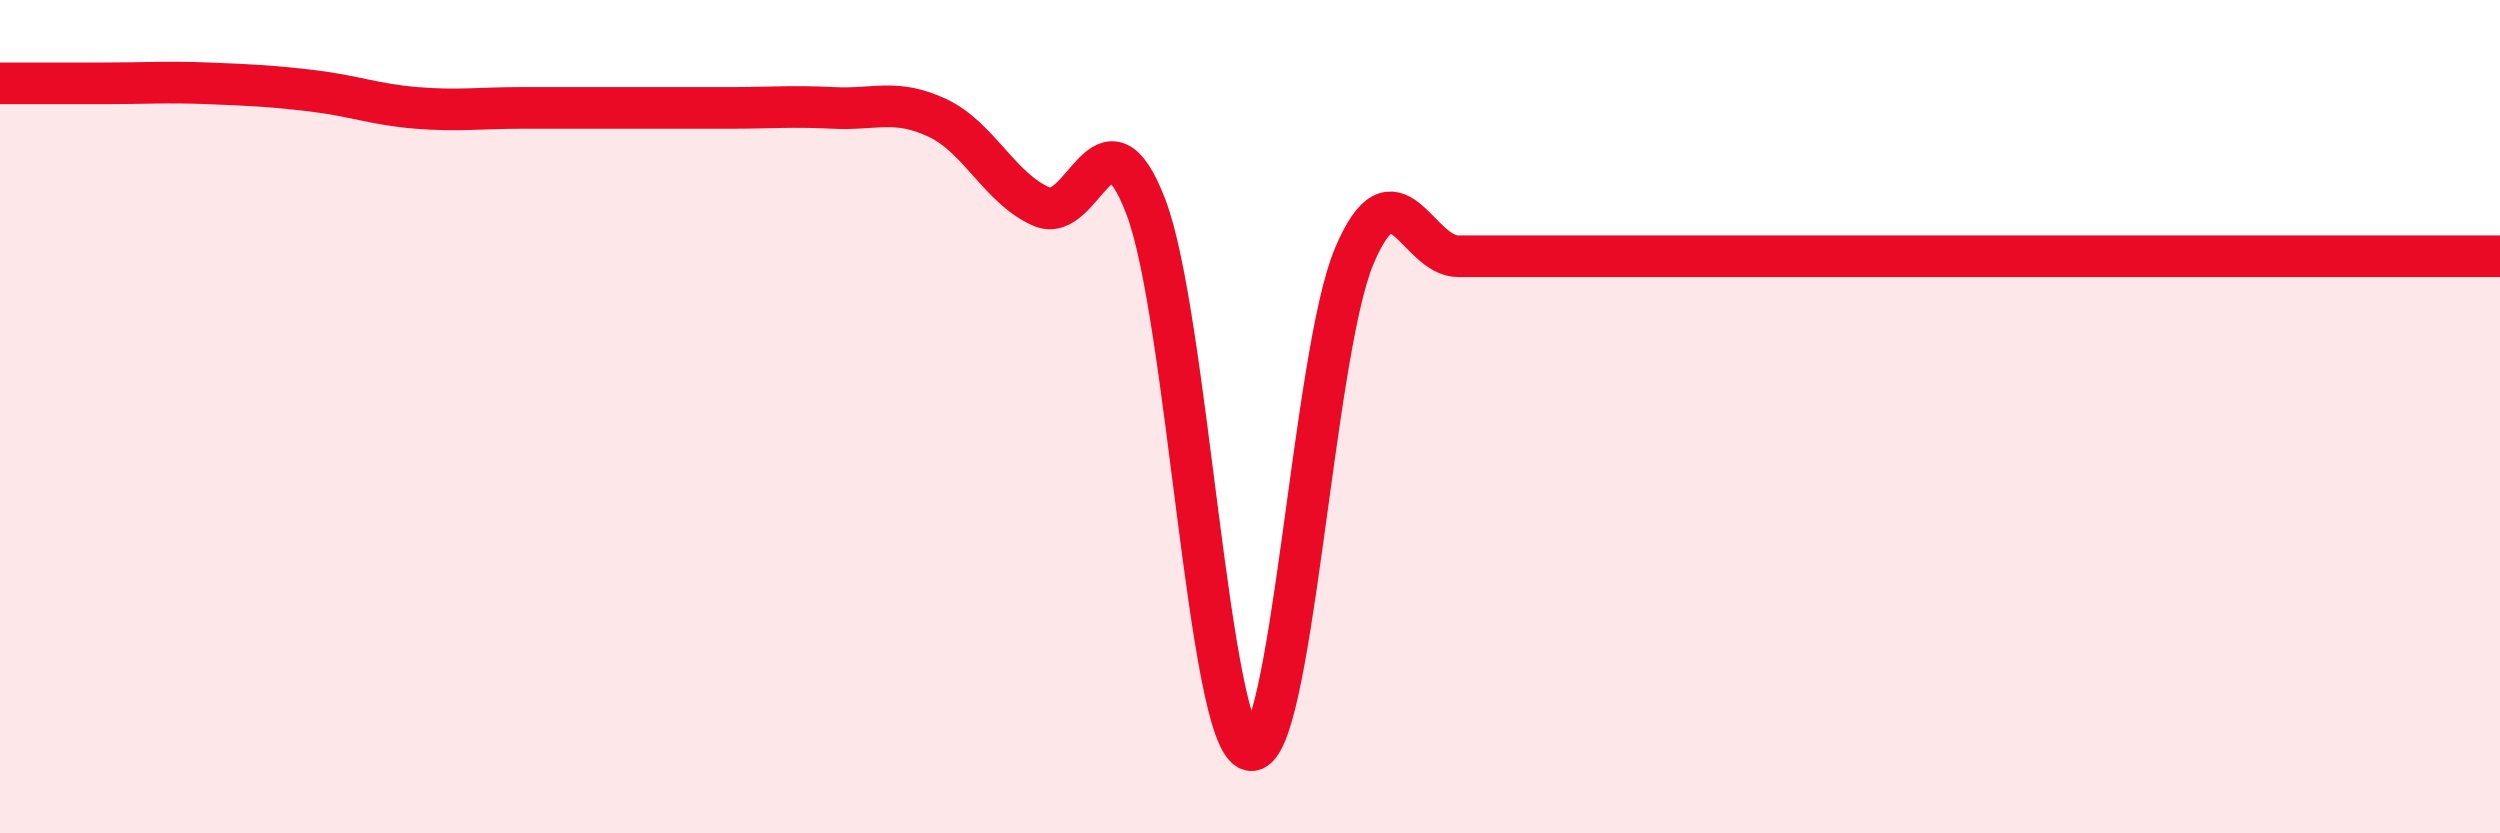 
    <svg width="60" height="20" viewBox="0 0 60 20" xmlns="http://www.w3.org/2000/svg">
      <path
        d="M 0,2 C 0.5,2 1.5,2 2.5,2 C 3.5,2 4,1.96 5,2 C 6,2.04 6.5,2.06 7.5,2.18 C 8.5,2.3 9,2.51 10,2.59 C 11,2.67 11.5,2.59 12.5,2.59 C 13.5,2.59 14,2.59 15,2.59 C 16,2.59 16.5,2.59 17.5,2.59 C 18.5,2.59 19,2.54 20,2.59 C 21,2.64 21.5,2.36 22.5,2.83 C 23.5,3.3 24,4.53 25,4.96 C 26,5.39 26.5,2.35 27.5,4.96 C 28.5,7.57 29,17.76 30,18 C 31,18.24 31.5,8.52 32.5,6.15 C 33.5,3.78 34,6.15 35,6.15 C 36,6.15 36.5,6.15 37.5,6.15 C 38.5,6.15 39,6.15 40,6.15 C 41,6.15 41.5,6.15 42.5,6.15 C 43.5,6.15 44,6.15 45,6.15 C 46,6.15 46.5,6.15 47.5,6.15 C 48.5,6.15 49,6.15 50,6.15 C 51,6.15 51.5,6.15 52.5,6.15 C 53.5,6.15 54,6.15 55,6.15 C 56,6.15 56.5,6.15 57.5,6.15 C 58.5,6.15 59.5,6.15 60,6.15L60 20L0 20Z"
        fill="#EB0A25"
        opacity="0.1"
        stroke-linecap="round"
        stroke-linejoin="round"
      />
      <path
        d="M 0,2 C 0.5,2 1.5,2 2.5,2 C 3.5,2 4,1.96 5,2 C 6,2.04 6.5,2.06 7.5,2.18 C 8.5,2.3 9,2.51 10,2.59 C 11,2.67 11.5,2.59 12.5,2.59 C 13.5,2.59 14,2.59 15,2.59 C 16,2.59 16.5,2.59 17.5,2.59 C 18.5,2.59 19,2.54 20,2.59 C 21,2.64 21.5,2.36 22.5,2.83 C 23.5,3.3 24,4.53 25,4.96 C 26,5.39 26.5,2.35 27.5,4.96 C 28.5,7.57 29,17.76 30,18 C 31,18.24 31.5,8.52 32.5,6.15 C 33.5,3.78 34,6.15 35,6.15 C 36,6.15 36.5,6.15 37.5,6.15 C 38.5,6.15 39,6.15 40,6.15 C 41,6.15 41.5,6.15 42.5,6.15 C 43.5,6.15 44,6.15 45,6.15 C 46,6.15 46.5,6.15 47.5,6.15 C 48.5,6.15 49,6.15 50,6.15 C 51,6.15 51.5,6.15 52.5,6.15 C 53.5,6.15 54,6.15 55,6.15 C 56,6.15 56.5,6.15 57.5,6.15 C 58.5,6.15 59.5,6.15 60,6.15"
        stroke="#EB0A25"
        stroke-width="1"
        fill="none"
        stroke-linecap="round"
        stroke-linejoin="round"
      />
    </svg>
  